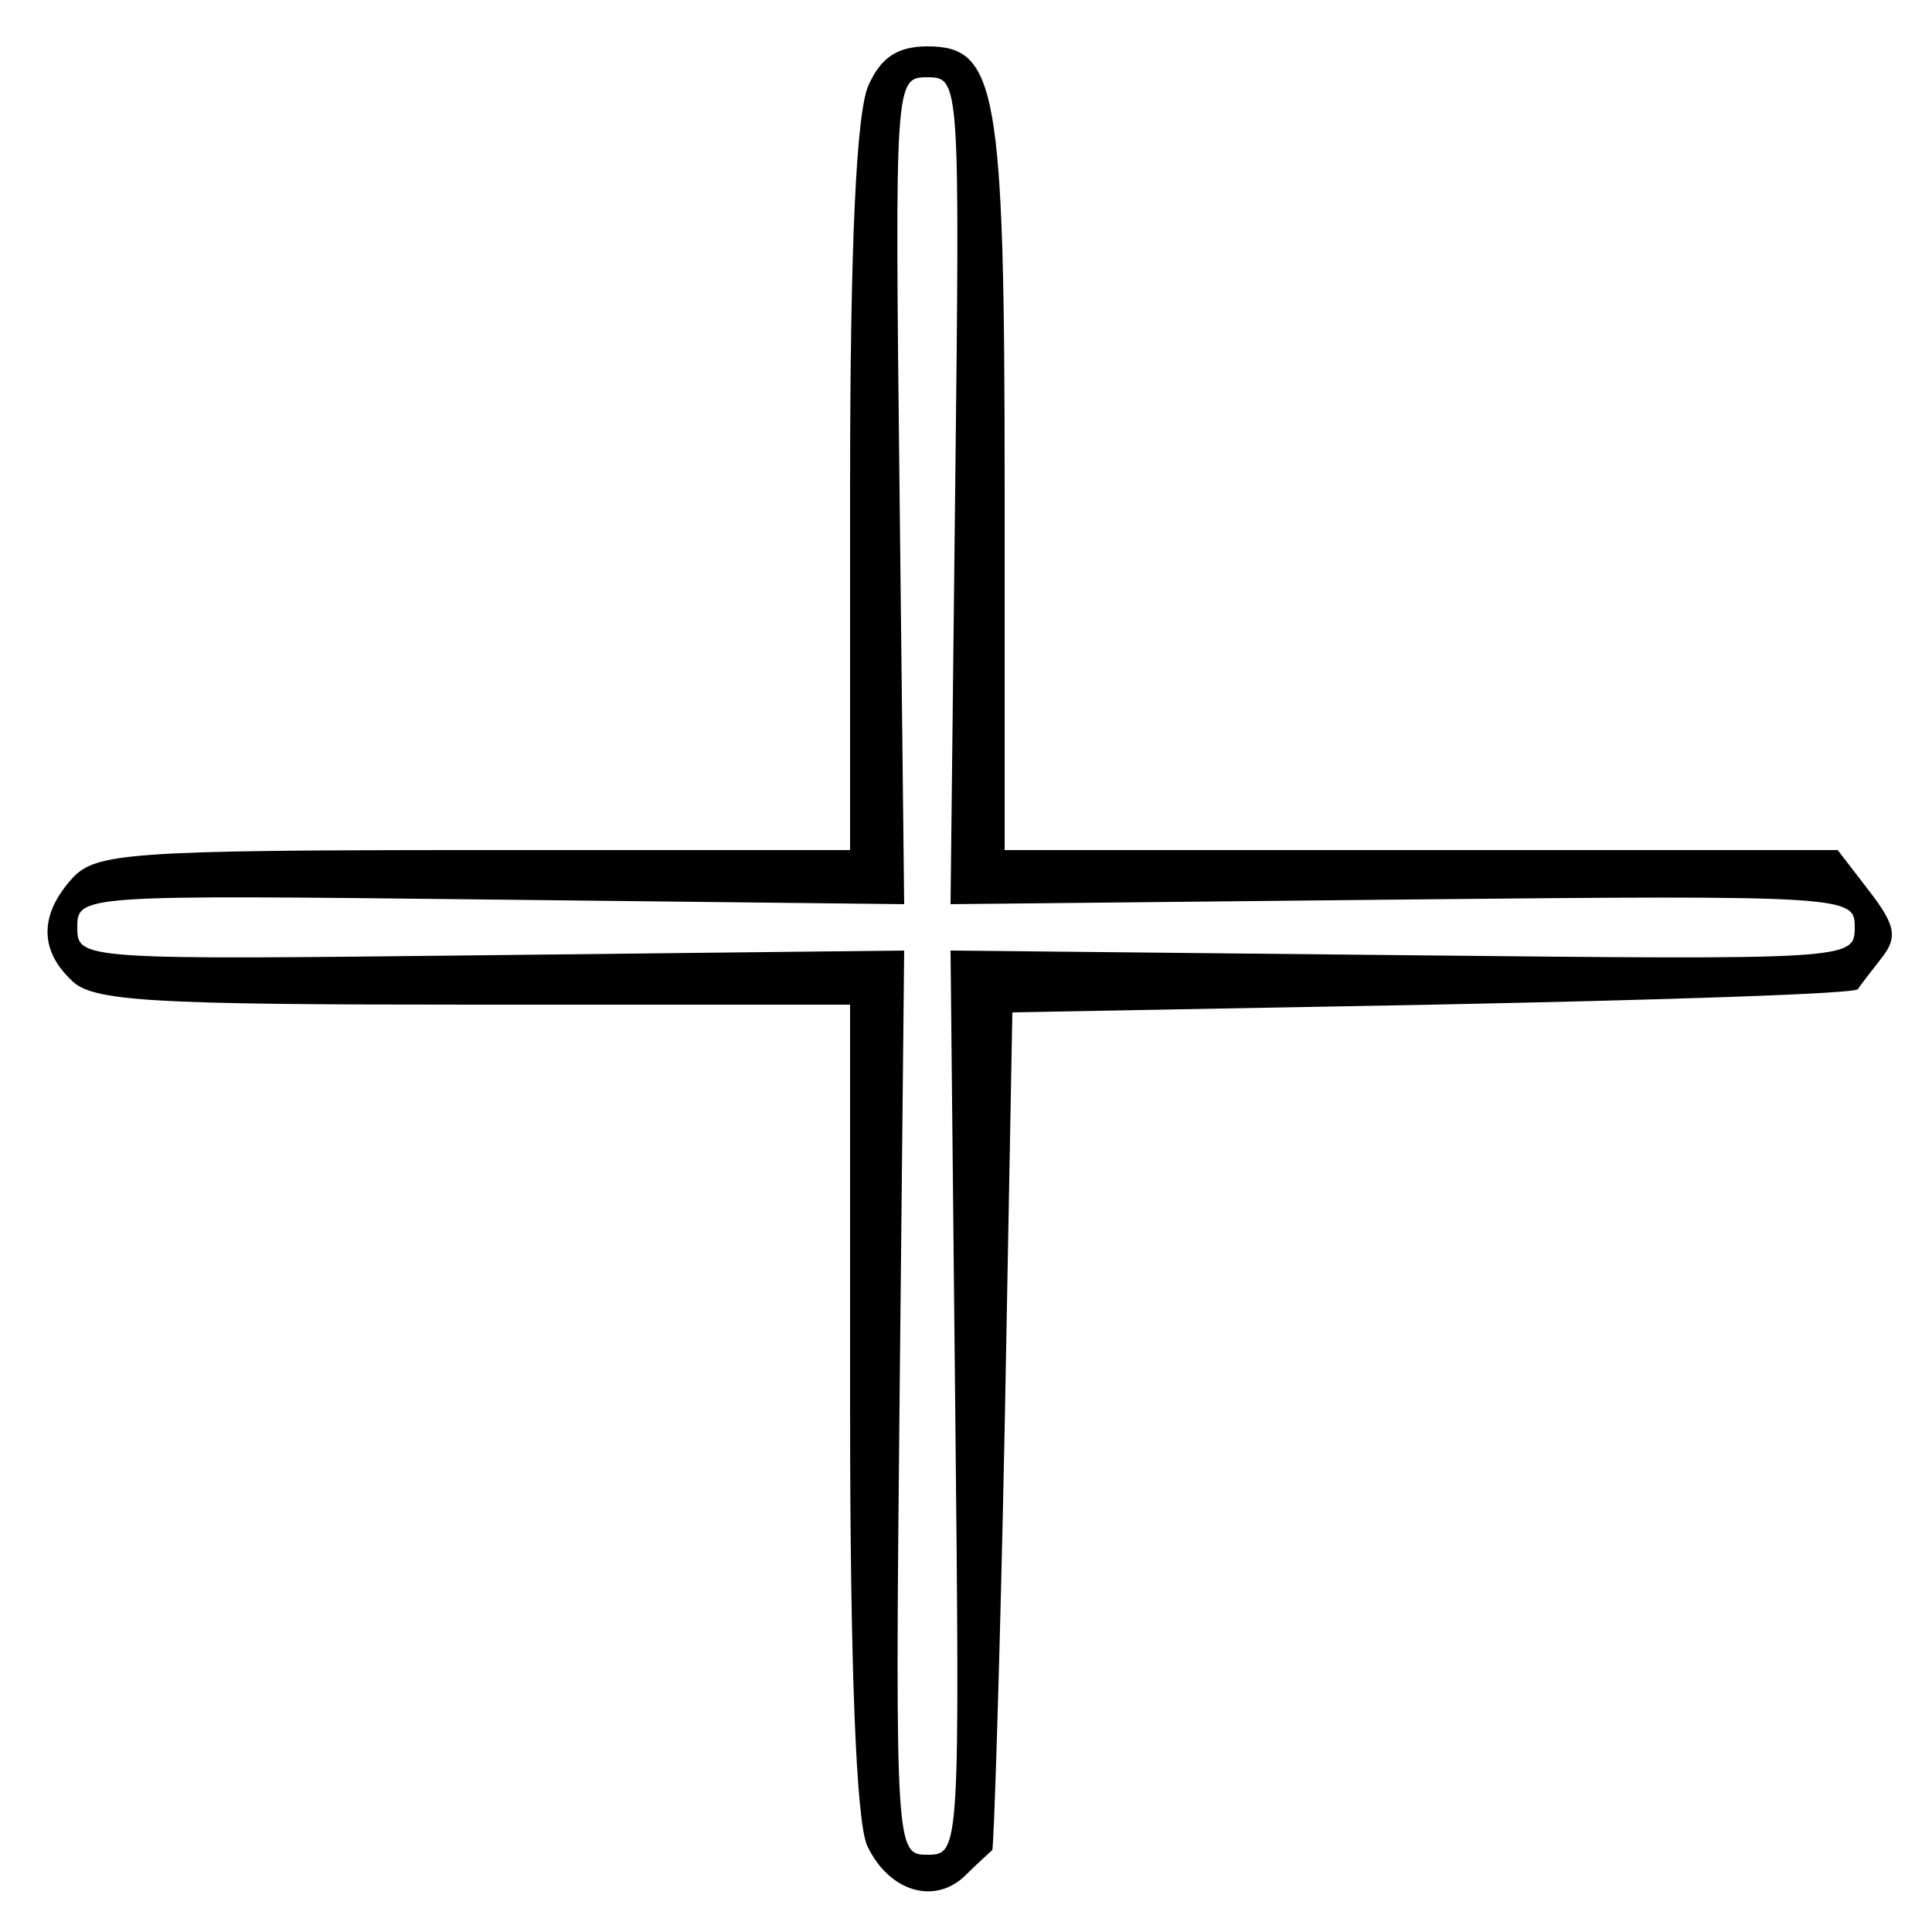 <?xml version="1.0" standalone="no"?>
<!DOCTYPE svg PUBLIC "-//W3C//DTD SVG 20010904//EN"
 "http://www.w3.org/TR/2001/REC-SVG-20010904/DTD/svg10.dtd">
<svg version="1.0" xmlns="http://www.w3.org/2000/svg"
 width="125pt" height="125pt" viewBox="0 0 125 125"
 preserveAspectRatio="xMidYMid meet">
<g transform="translate(0,125) scale(0.1,-0.1)"
fill="#000000" stroke="none">
<path d="M562 1195 c-8 -17 -12 -104 -12 -260 l0 -235 -243 0 c-224 0 -245 -2
-260 -18 -21 -23 -22 -46 -1 -66 13 -14 51 -16 260 -16 l244 0 0 -260 c0 -170
4 -268 11 -284 14 -30 44 -39 64 -19 8 8 16 15 17 16 1 1 5 124 8 272 l5 270
272 5 c149 3 273 7 275 10 2 3 9 12 16 21 10 13 8 21 -9 43 l-20 26 -270 0
-269 0 0 235 c0 258 -5 285 -50 285 -19 0 -30 -7 -38 -25z m56 -262 l-3 -268
293 3 c290 3 292 2 292 -18 0 -21 -2 -21 -292 -18 l-293 3 3 -293 c3 -290 3
-292 -18 -292 -20 0 -21 2 -18 292 l3 293 -268 -3 c-265 -3 -267 -3 -267 18 0
21 2 21 267 18 l268 -3 -3 268 c-3 265 -3 267 18 267 21 0 21 -2 18 -267z"/>
</g>
</svg>
